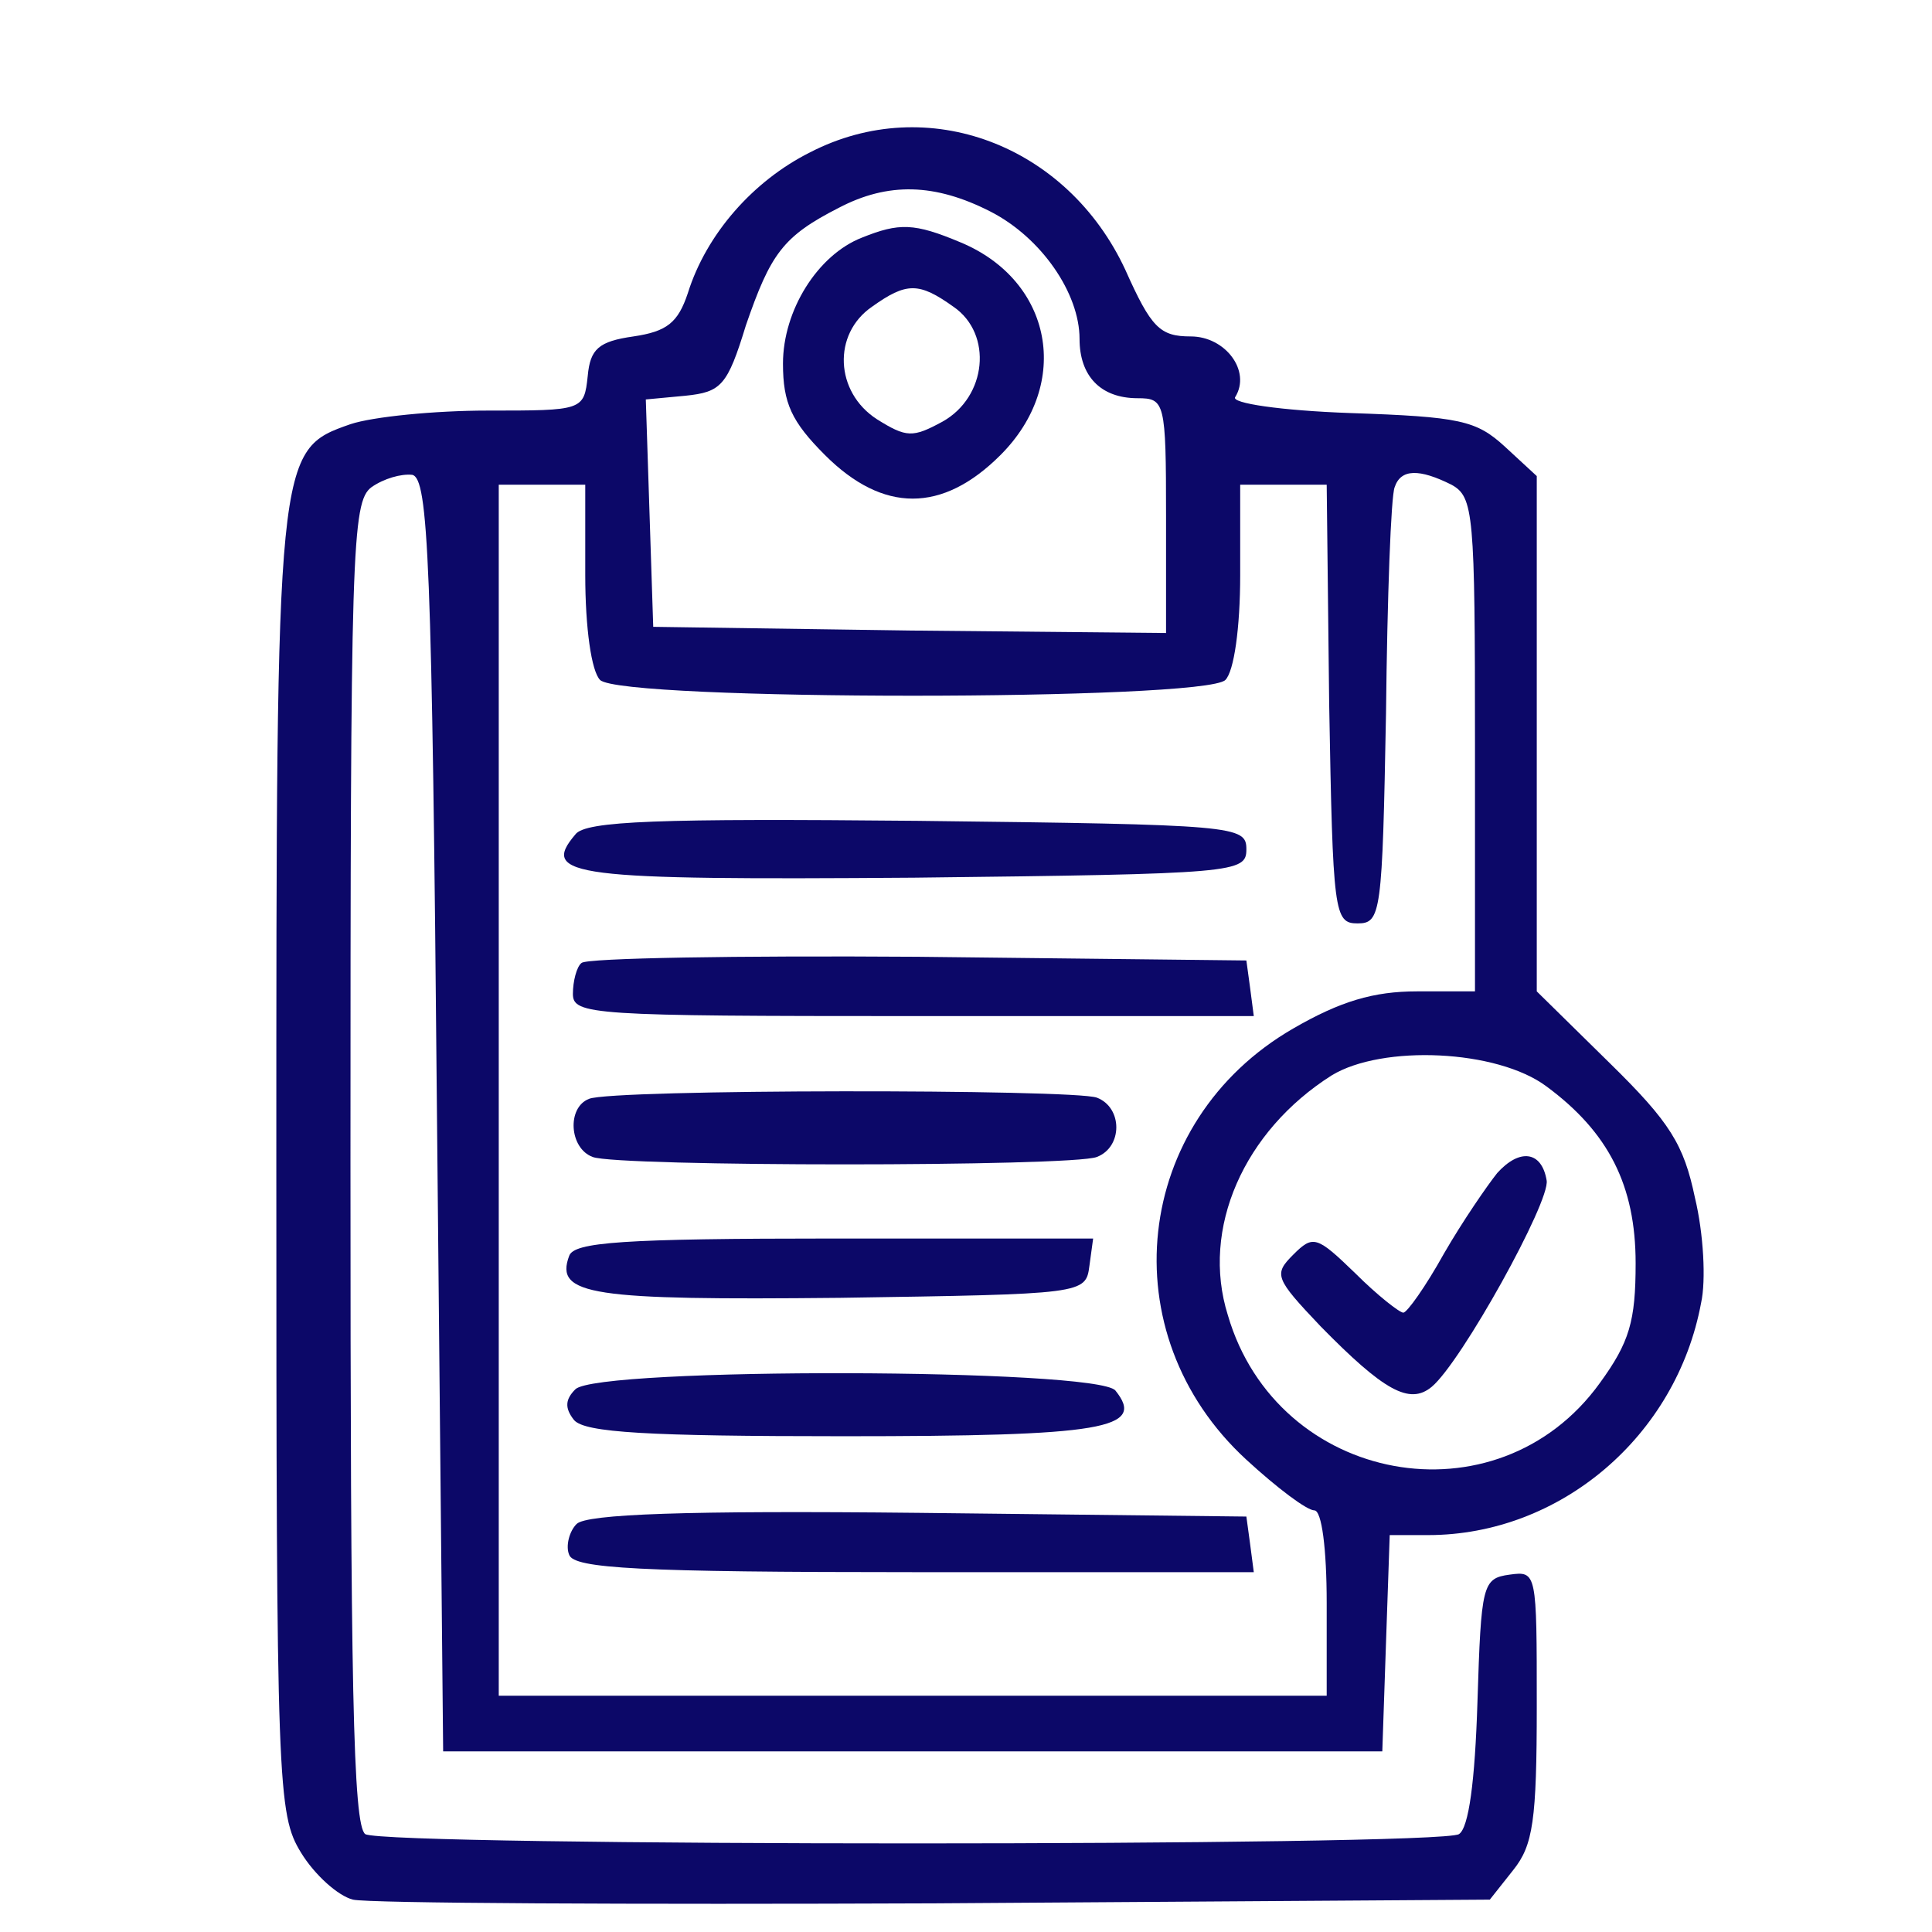 <svg xmlns="http://www.w3.org/2000/svg" xmlns:xlink="http://www.w3.org/1999/xlink" width="1080" viewBox="0 0 810 810" height="1080" preserveAspectRatio="xMidYMid meet"><path fill="#0c0868" d="M 339.664 63.855 C 315.832 75.773 296.145 98.051 288.375 122.918 C 284.227 135.352 279.566 138.98 265.578 141.051 C 251.07 143.125 247.445 146.234 246.41 157.629 C 244.855 172.137 244.336 172.137 204.441 172.137 C 182.164 172.137 156.262 174.727 146.938 177.836 C 115.852 188.715 115.852 189.234 115.852 489.207 C 115.852 749.285 116.367 760.684 126.211 776.742 C 131.91 786.07 141.754 794.875 147.973 796.43 C 154.707 797.984 264.543 798.504 391.992 797.984 L 624.609 796.43 L 634.453 783.996 C 642.742 773.633 644.297 763.273 644.297 715.09 C 644.297 659.137 644.297 658.621 632.898 660.176 C 621.504 661.727 620.984 664.32 619.43 713.535 C 618.395 746.695 615.805 766.383 611.66 768.973 C 603.371 774.152 161.961 774.152 153.152 768.973 C 147.973 765.344 146.938 705.766 146.938 487.652 C 146.938 230.164 147.453 210.477 155.742 204.258 C 160.926 200.633 168.176 198.559 172.84 199.078 C 179.574 200.633 181.129 234.309 183.203 467.445 L 185.793 734.262 L 579.539 734.262 L 581.09 688.668 L 582.645 643.594 L 598.707 643.594 C 654.141 643.594 702.844 602.148 713.203 546.195 C 715.277 536.871 714.238 517.184 710.613 502.156 C 705.949 479.879 700.25 470.555 674.867 445.688 L 644.297 415.637 L 644.297 199.594 L 630.828 187.16 C 618.91 176.281 612.176 174.727 566.066 173.172 C 537.055 172.137 515.812 169.027 517.887 166.438 C 524.621 155.559 513.742 141.051 499.234 141.051 C 486.281 141.051 482.656 137.426 471.777 113.074 C 447.426 60.75 388.883 38.473 339.664 63.855 Z M 415.305 88.727 C 436.547 99.605 452.605 122.918 452.605 142.09 C 452.605 157.629 461.414 166.957 476.957 166.957 C 488.355 166.957 488.871 168.512 488.871 216.176 L 488.871 265.391 L 381.629 264.355 L 273.867 262.801 L 270.758 167.473 L 287.336 165.918 C 302.363 164.367 304.953 161.773 312.723 136.391 C 323.086 106.34 328.266 99.086 351.578 87.172 C 372.305 76.293 391.992 76.809 415.305 88.727 Z M 608.551 203.223 C 617.875 208.402 618.395 215.137 618.395 312.02 L 618.395 415.637 L 594.043 415.637 C 575.91 415.637 561.922 419.781 542.234 431.18 C 474.883 470.035 465.039 559.148 522.547 611.992 C 535.5 623.906 547.934 633.234 551.043 633.234 C 554.152 633.234 556.223 649.293 556.223 672.09 L 556.223 710.945 L 209.105 710.945 L 209.105 203.223 L 245.371 203.223 L 245.371 241.043 C 245.371 263.32 247.961 281.453 251.59 285.078 C 260.398 293.887 504.934 293.887 513.742 285.078 C 517.367 281.453 519.957 263.32 519.957 241.043 L 519.957 203.223 L 556.223 203.223 L 557.258 294.922 C 558.812 382.996 559.332 387.141 569.176 387.141 C 579.02 387.141 579.539 382.996 581.09 299.066 C 581.609 250.367 583.164 207.887 584.719 204.258 C 587.309 196.488 595.078 196.488 608.551 203.223 Z M 648.441 455.531 C 674.348 474.699 685.746 496.977 685.746 529.617 C 685.746 553.965 683.156 562.773 670.719 579.871 C 627.719 639.449 535.5 622.355 514.777 551.375 C 503.379 515.109 521.512 474.18 558.297 450.867 C 579.539 437.914 627.719 439.988 648.441 455.531 Z M 648.441 455.531 " fill-opacity="1" fill-rule="nonzero"></path><path fill="#0c0868" d="M 361.422 99.605 C 342.773 106.859 328.266 130.172 328.266 152.449 C 328.266 169.027 331.891 176.801 345.879 190.789 C 370.23 215.137 395.098 215.137 419.449 190.789 C 449.496 160.738 441.207 117.738 402.871 101.676 C 383.184 93.387 376.965 93.387 361.422 99.605 Z M 399.762 128.617 C 416.34 140.016 413.75 166.438 395.098 176.801 C 382.664 183.535 380.074 183.535 367.641 175.762 C 350.027 164.367 348.988 140.016 365.566 128.617 C 380.074 118.258 385.254 118.258 399.762 128.617 Z M 399.762 128.617 " fill-opacity="1" fill-rule="nonzero"></path><path fill="#0c0868" d="M 241.227 349.84 C 226.203 367.457 240.191 369.008 383.184 367.973 C 518.402 366.418 522.547 365.902 522.547 356.059 C 522.547 346.215 518.402 345.695 384.738 344.141 C 276.457 343.105 245.371 344.141 241.227 349.84 Z M 241.227 349.84 " fill-opacity="1" fill-rule="nonzero"></path><path fill="#0c0868" d="M 243.816 403.723 C 241.746 405.277 240.191 411.492 240.191 416.672 C 240.191 425.48 247.961 426 383.184 426 L 525.656 426 L 524.102 414.082 L 522.547 402.684 L 384.738 401.133 C 309.098 400.613 245.891 401.648 243.816 403.723 Z M 243.816 403.723 " fill-opacity="1" fill-rule="nonzero"></path><path fill="#0c0868" d="M 246.926 460.711 C 237.602 464.336 238.637 481.434 248.48 485.062 C 258.844 489.207 449.496 489.207 459.859 485.062 C 470.738 480.918 470.738 464.336 459.859 460.191 C 450.016 456.566 256.25 456.566 246.926 460.711 Z M 246.926 460.711 " fill-opacity="1" fill-rule="nonzero"></path><path fill="#0c0868" d="M 238.637 526.508 C 232.418 543.086 247.961 545.16 352.098 544.121 C 454.68 542.566 455.195 542.566 456.75 530.652 L 458.305 519.254 L 350.027 519.254 C 260.398 519.254 240.711 520.809 238.637 526.508 Z M 238.637 526.508 " fill-opacity="1" fill-rule="nonzero"></path><path fill="#0c0868" d="M 241.227 582.461 C 237.082 586.605 236.566 590.23 240.711 595.414 C 245.371 600.594 271.277 602.148 353.652 602.148 C 462.969 602.148 480.582 599.039 467.633 582.98 C 459.859 573.652 250.555 573.137 241.227 582.461 Z M 241.227 582.461 " fill-opacity="1" fill-rule="nonzero"></path><path fill="#0c0868" d="M 241.746 638.934 C 238.637 642.039 237.082 648.258 238.637 651.883 C 240.711 657.582 267.648 659.137 383.699 659.137 L 525.656 659.137 L 524.102 647.223 L 522.547 635.824 L 385.254 634.27 C 287.336 633.234 245.891 634.789 241.746 638.934 Z M 241.746 638.934 " fill-opacity="1" fill-rule="nonzero"></path><path fill="#0c0868" d="M 627.719 491.797 C 623.574 496.977 613.215 512 605.441 525.473 C 597.672 539.461 589.898 550.34 588.344 550.34 C 586.789 550.34 577.465 543.086 568.141 533.762 C 552.078 518.219 550.523 517.699 542.234 525.988 C 533.945 534.277 534.465 535.832 553.633 556.039 C 580.055 582.98 590.934 589.195 600.262 581.426 C 612.695 571.062 649.996 503.711 648.441 494.906 C 646.371 482.469 637.047 481.434 627.719 491.797 Z M 627.719 491.797 " fill-opacity="1" fill-rule="nonzero"></path></svg>